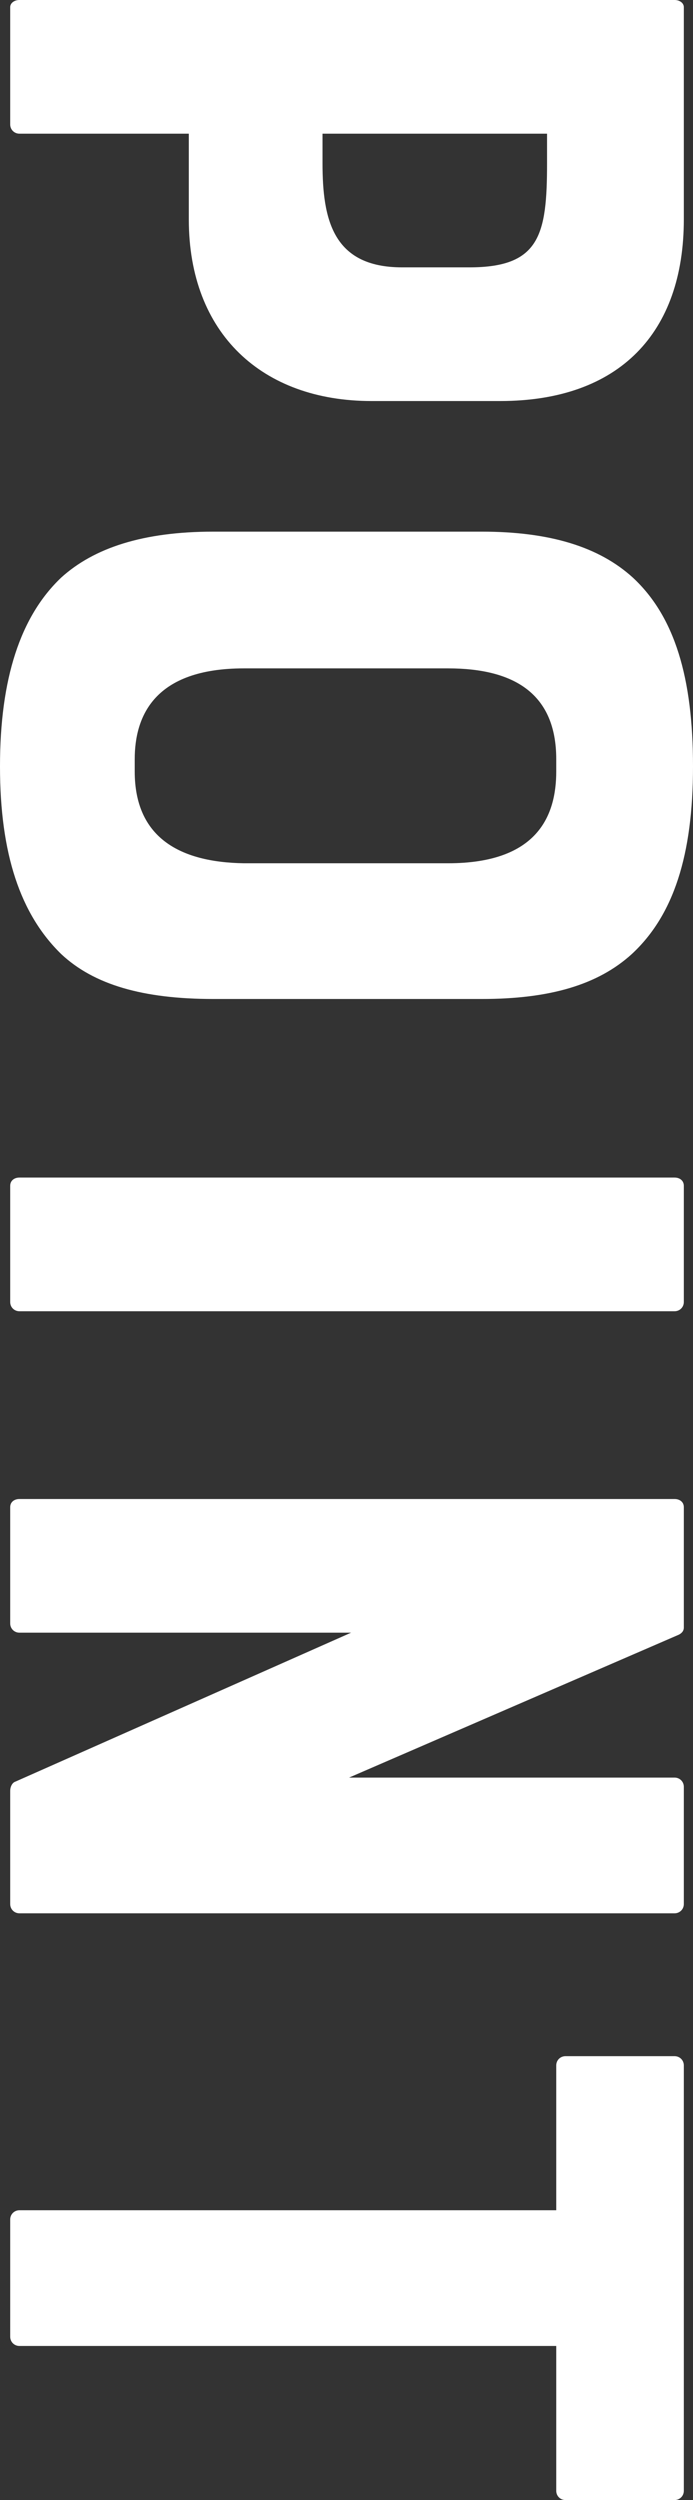 <svg width="33" height="119" viewBox="0 0 33 119" fill="none" xmlns="http://www.w3.org/2000/svg">
<rect x="0" y="0" width="33" height="119" fill="#333333" stroke="none"/>
<g clip-path="url(#clip0_286_70)">
<path d="M23.814 19.089H17.691C12.49 19.089 8.991 15.883 8.991 10.443V6.363H0.923C0.68 6.363 0.486 6.169 0.486 5.926V0.34C0.486 0.146 0.68 0 0.923 0H32.125C32.368 0 32.563 0.146 32.563 0.34V10.443C32.563 15.834 29.501 19.089 23.814 19.089ZM22.356 12.726C25.71 12.726 26.05 11.171 26.05 7.771V6.363H15.358V7.771C15.358 10.443 15.844 12.726 19.149 12.726H22.356Z" fill="white"/>
<path d="M30.084 45.414C28.48 46.871 26.196 47.551 22.94 47.551H10.158C6.804 47.551 4.471 46.871 2.916 45.414C0.972 43.52 0 40.654 0 36.477C0 32.3 0.972 29.337 2.916 27.491C4.471 26.083 6.804 25.306 10.158 25.306H22.94C26.196 25.306 28.529 26.034 30.133 27.491C32.125 29.337 33 32.251 33 36.477C33 40.703 32.077 43.569 30.084 45.414ZM21.336 41.091C25.613 41.091 26.488 38.809 26.488 36.72V36.137C26.488 33.029 24.495 31.814 21.336 31.814H11.616C7.339 31.814 6.415 34.097 6.415 36.137V36.72C6.415 39.828 8.505 41.043 11.616 41.091H21.336Z" fill="white"/>
<path d="M0.923 56.051H32.125C32.368 56.051 32.563 56.197 32.563 56.44V61.977C32.563 62.22 32.368 62.414 32.125 62.414H0.923C0.68 62.414 0.486 62.22 0.486 61.977V56.44C0.486 56.197 0.68 56.051 0.923 56.051Z" fill="white"/>
<path d="M32.563 85.049V90.634C32.563 90.877 32.368 91.072 32.125 91.072H0.923C0.68 91.072 0.486 90.877 0.486 90.634V85.243C0.486 85.049 0.583 84.854 0.729 84.806L16.719 77.714H0.923C0.68 77.714 0.486 77.52 0.486 77.277V71.74C0.486 71.497 0.68 71.352 0.923 71.352H32.125C32.368 71.352 32.563 71.497 32.563 71.74V77.472C32.563 77.666 32.417 77.763 32.32 77.812L16.622 84.612H32.125C32.368 84.612 32.563 84.806 32.563 85.049Z" fill="white"/>
<path d="M26.925 97.872H32.125C32.368 97.872 32.563 98.066 32.563 98.309V118.563C32.563 118.806 32.368 119 32.125 119H26.925C26.682 119 26.488 118.806 26.488 118.563V111.666H0.923C0.68 111.666 0.486 111.472 0.486 111.229V105.643C0.486 105.4 0.68 105.206 0.923 105.206H26.488V98.309C26.488 98.066 26.682 97.872 26.925 97.872Z" fill="white"/>
</g>
<defs>
<clipPath id="clip0_286_70">
<rect width="33" height="119" fill="white"/>
</clipPath>
</defs>
</svg>
